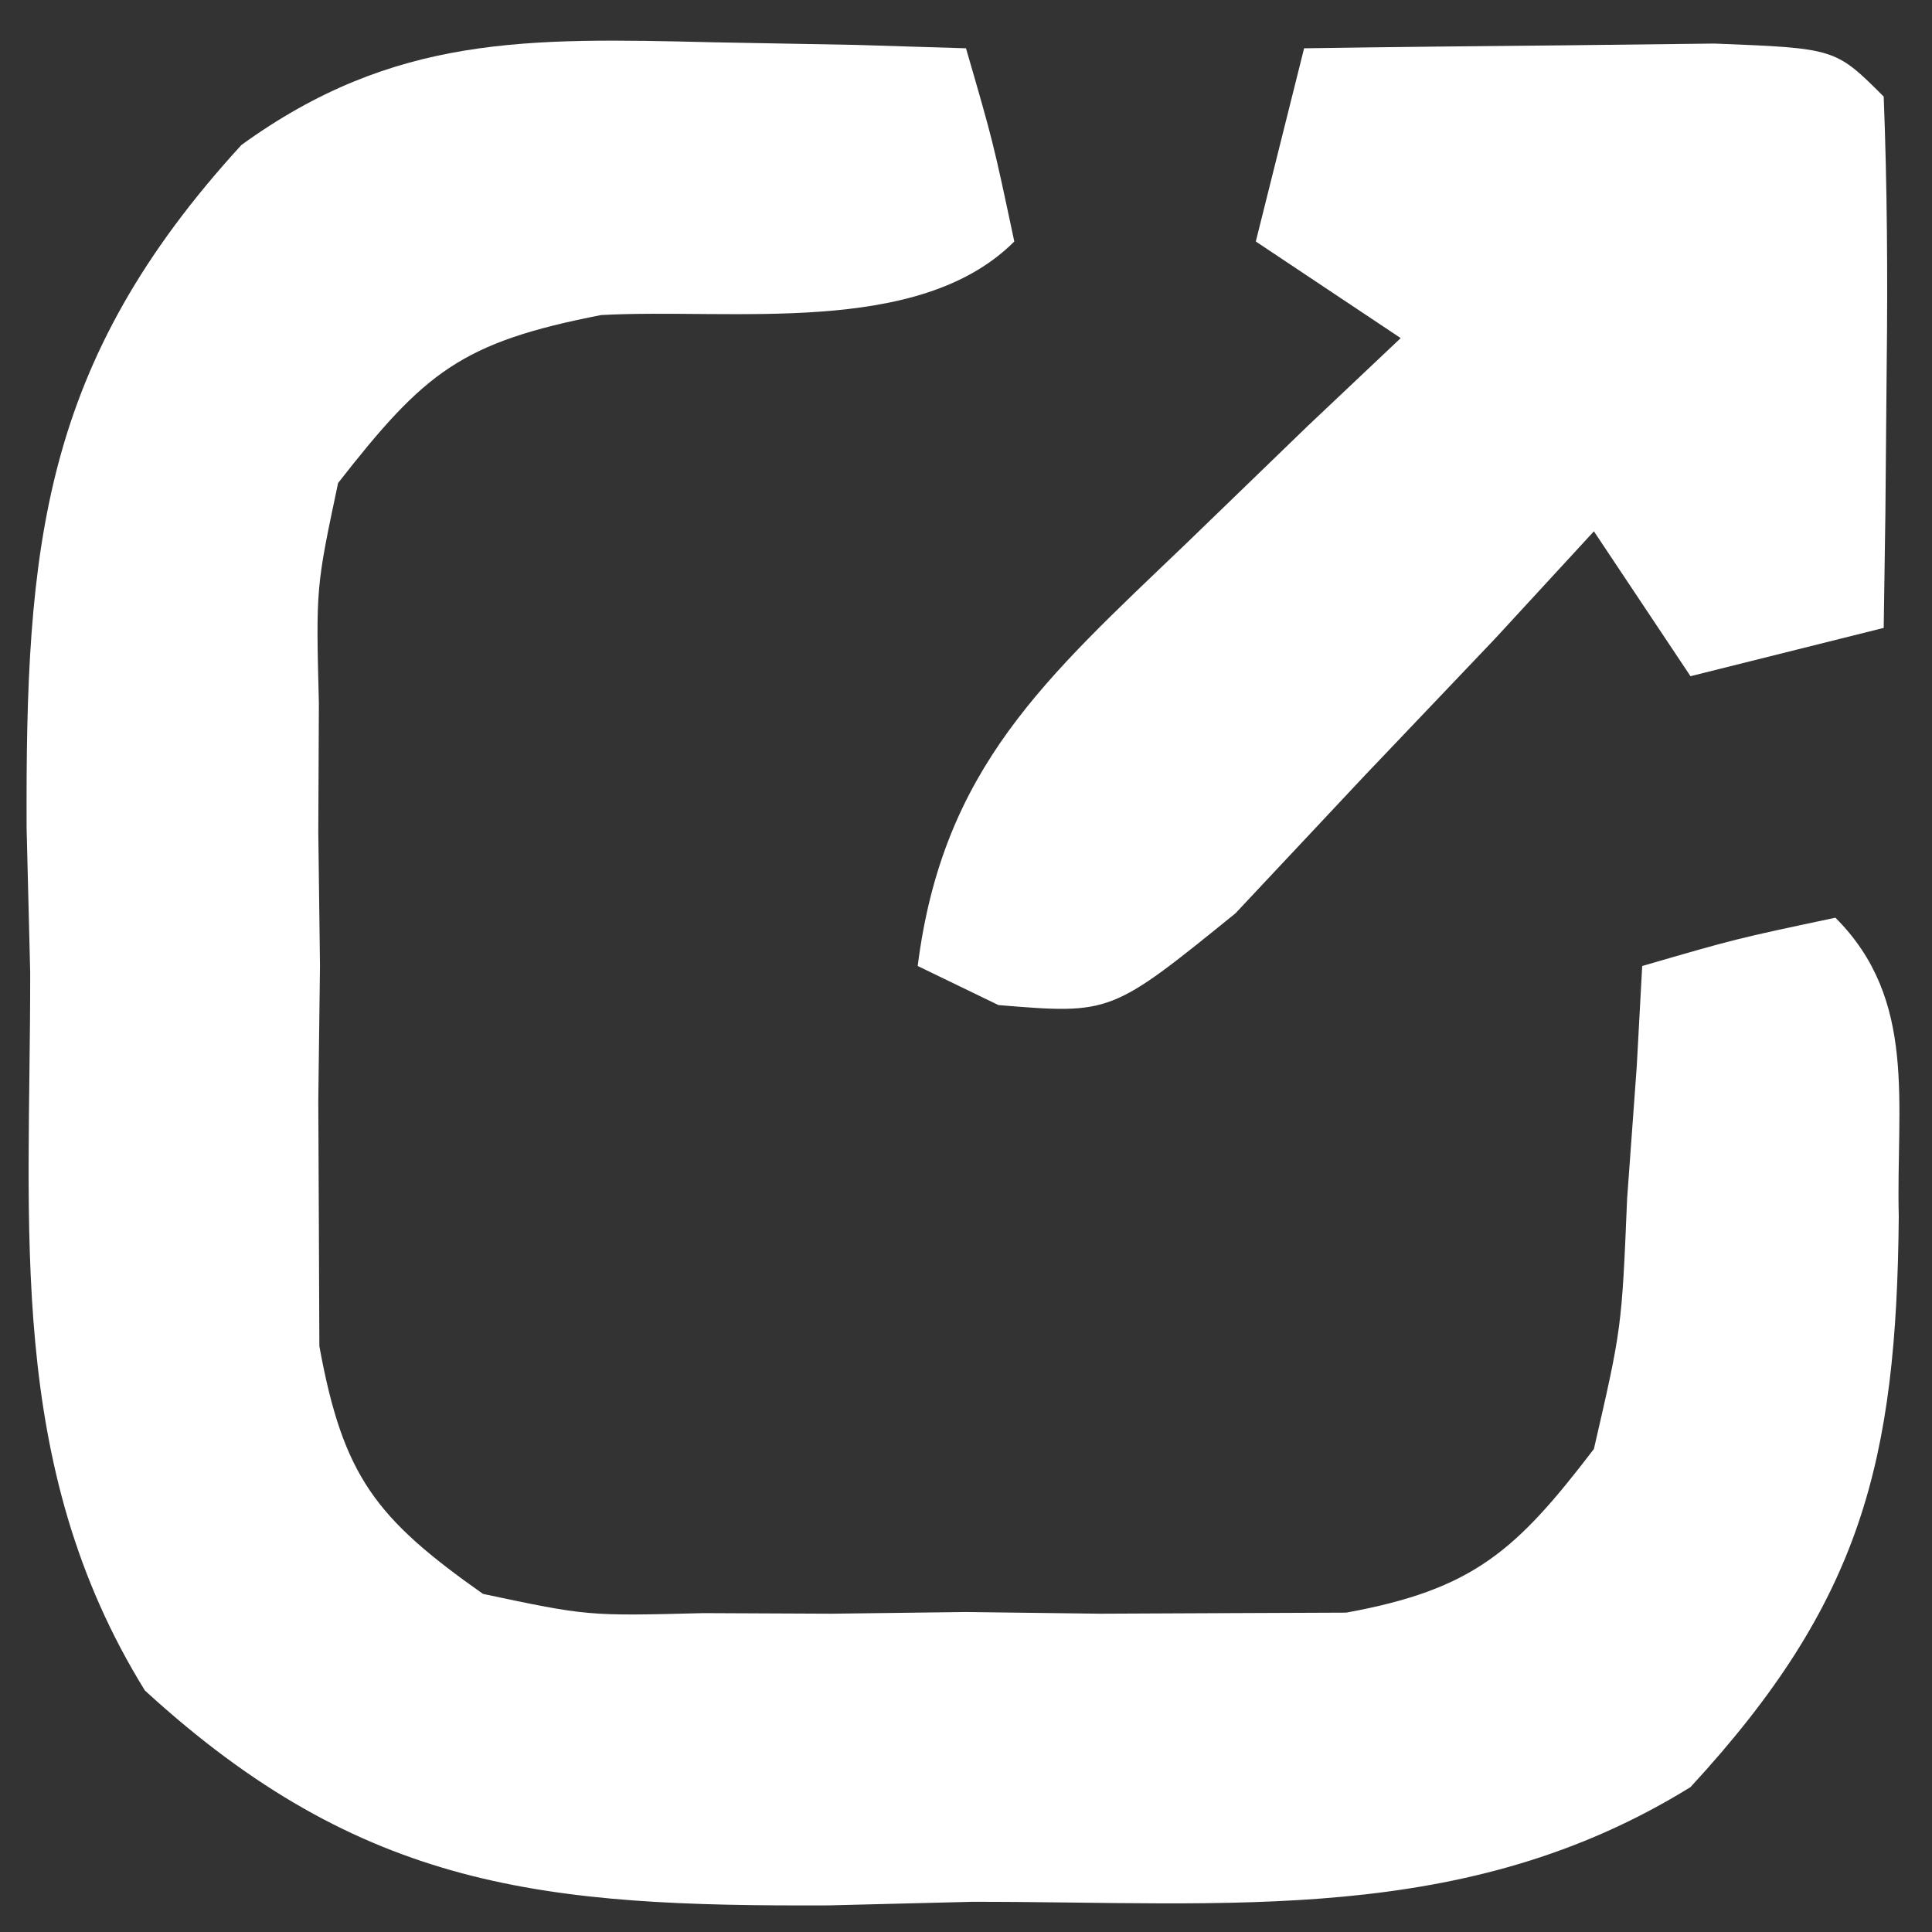 <?xml version="1.0" encoding="UTF-8"?>
<svg version="1.1" xmlns="http://www.w3.org/2000/svg" width="40" height="40">
<rect width="100%" height="100%" fill="#333333" stroke="none"/>
<path d="M0 0 C0.985 0.018 1.97 0.036 2.984 0.055 C4.106 0.089 4.106 0.089 5.25 0.125 C5.812 2.062 5.812 2.062 6.25 4.125 C4.26 6.115 0.395 5.499 -2.305 5.648 C-5.202 6.213 -5.954 6.827 -7.75 9.125 C-8.209 11.292 -8.209 11.292 -8.148 13.688 C-8.152 14.567 -8.156 15.446 -8.16 16.352 C-8.149 17.267 -8.137 18.182 -8.125 19.125 C-8.137 20.04 -8.148 20.955 -8.16 21.898 C-8.156 22.778 -8.152 23.657 -8.148 24.562 C-8.145 25.366 -8.142 26.169 -8.138 26.996 C-7.648 29.685 -6.975 30.558 -4.75 32.125 C-2.583 32.584 -2.583 32.584 -0.188 32.523 C0.692 32.527 1.571 32.531 2.477 32.535 C3.392 32.524 4.307 32.512 5.25 32.5 C6.165 32.512 7.08 32.523 8.023 32.535 C8.903 32.531 9.782 32.527 10.688 32.523 C11.491 32.52 12.294 32.517 13.121 32.513 C15.757 32.033 16.639 31.232 18.25 29.125 C18.826 26.623 18.826 26.623 18.938 23.938 C19.003 23.036 19.069 22.135 19.137 21.207 C19.174 20.52 19.211 19.833 19.25 19.125 C21.188 18.562 21.188 18.562 23.25 18.125 C24.958 19.833 24.503 21.98 24.562 24.312 C24.516 29.388 23.792 32.287 20.25 36.125 C15.58 39.014 10.705 38.493 5.375 38.5 C4.394 38.524 3.413 38.549 2.402 38.574 C-3.458 38.598 -7.233 38.265 -11.75 34.125 C-14.64 29.456 -14.118 24.579 -14.125 19.25 C-14.149 18.269 -14.174 17.288 -14.199 16.277 C-14.223 10.417 -13.89 6.642 -9.75 2.125 C-6.589 -0.16 -3.831 -0.091 0 0 Z " fill="#FFFFFF" transform="translate(14.75,0.875)"/>
<path d="M0 0 C1.812 -0.027 3.625 -0.046 5.438 -0.062 C6.447 -0.074 7.456 -0.086 8.496 -0.098 C11 0 11 0 12 1 C12.072 2.853 12.084 4.708 12.062 6.562 C12.053 7.574 12.044 8.586 12.035 9.629 C12.024 10.411 12.012 11.194 12 12 C10.68 12.33 9.36 12.66 8 13 C7.34 12.01 6.68 11.02 6 10 C4.987 11.1 4.987 11.1 3.953 12.223 C2.615 13.628 2.615 13.628 1.25 15.062 C-0.073 16.472 -0.073 16.472 -1.422 17.91 C-4 20 -4 20 -6.328 19.809 C-6.88 19.542 -7.432 19.275 -8 19 C-7.482 14.896 -5.354 13.043 -2.438 10.25 C-1.611 9.451 -0.785 8.652 0.066 7.828 C0.704 7.225 1.343 6.622 2 6 C1.01 5.34 0.02 4.68 -1 4 C-0.67 2.68 -0.34 1.36 0 0 Z " fill="#FFFFFF" transform="translate(27,1)"/>
</svg>
